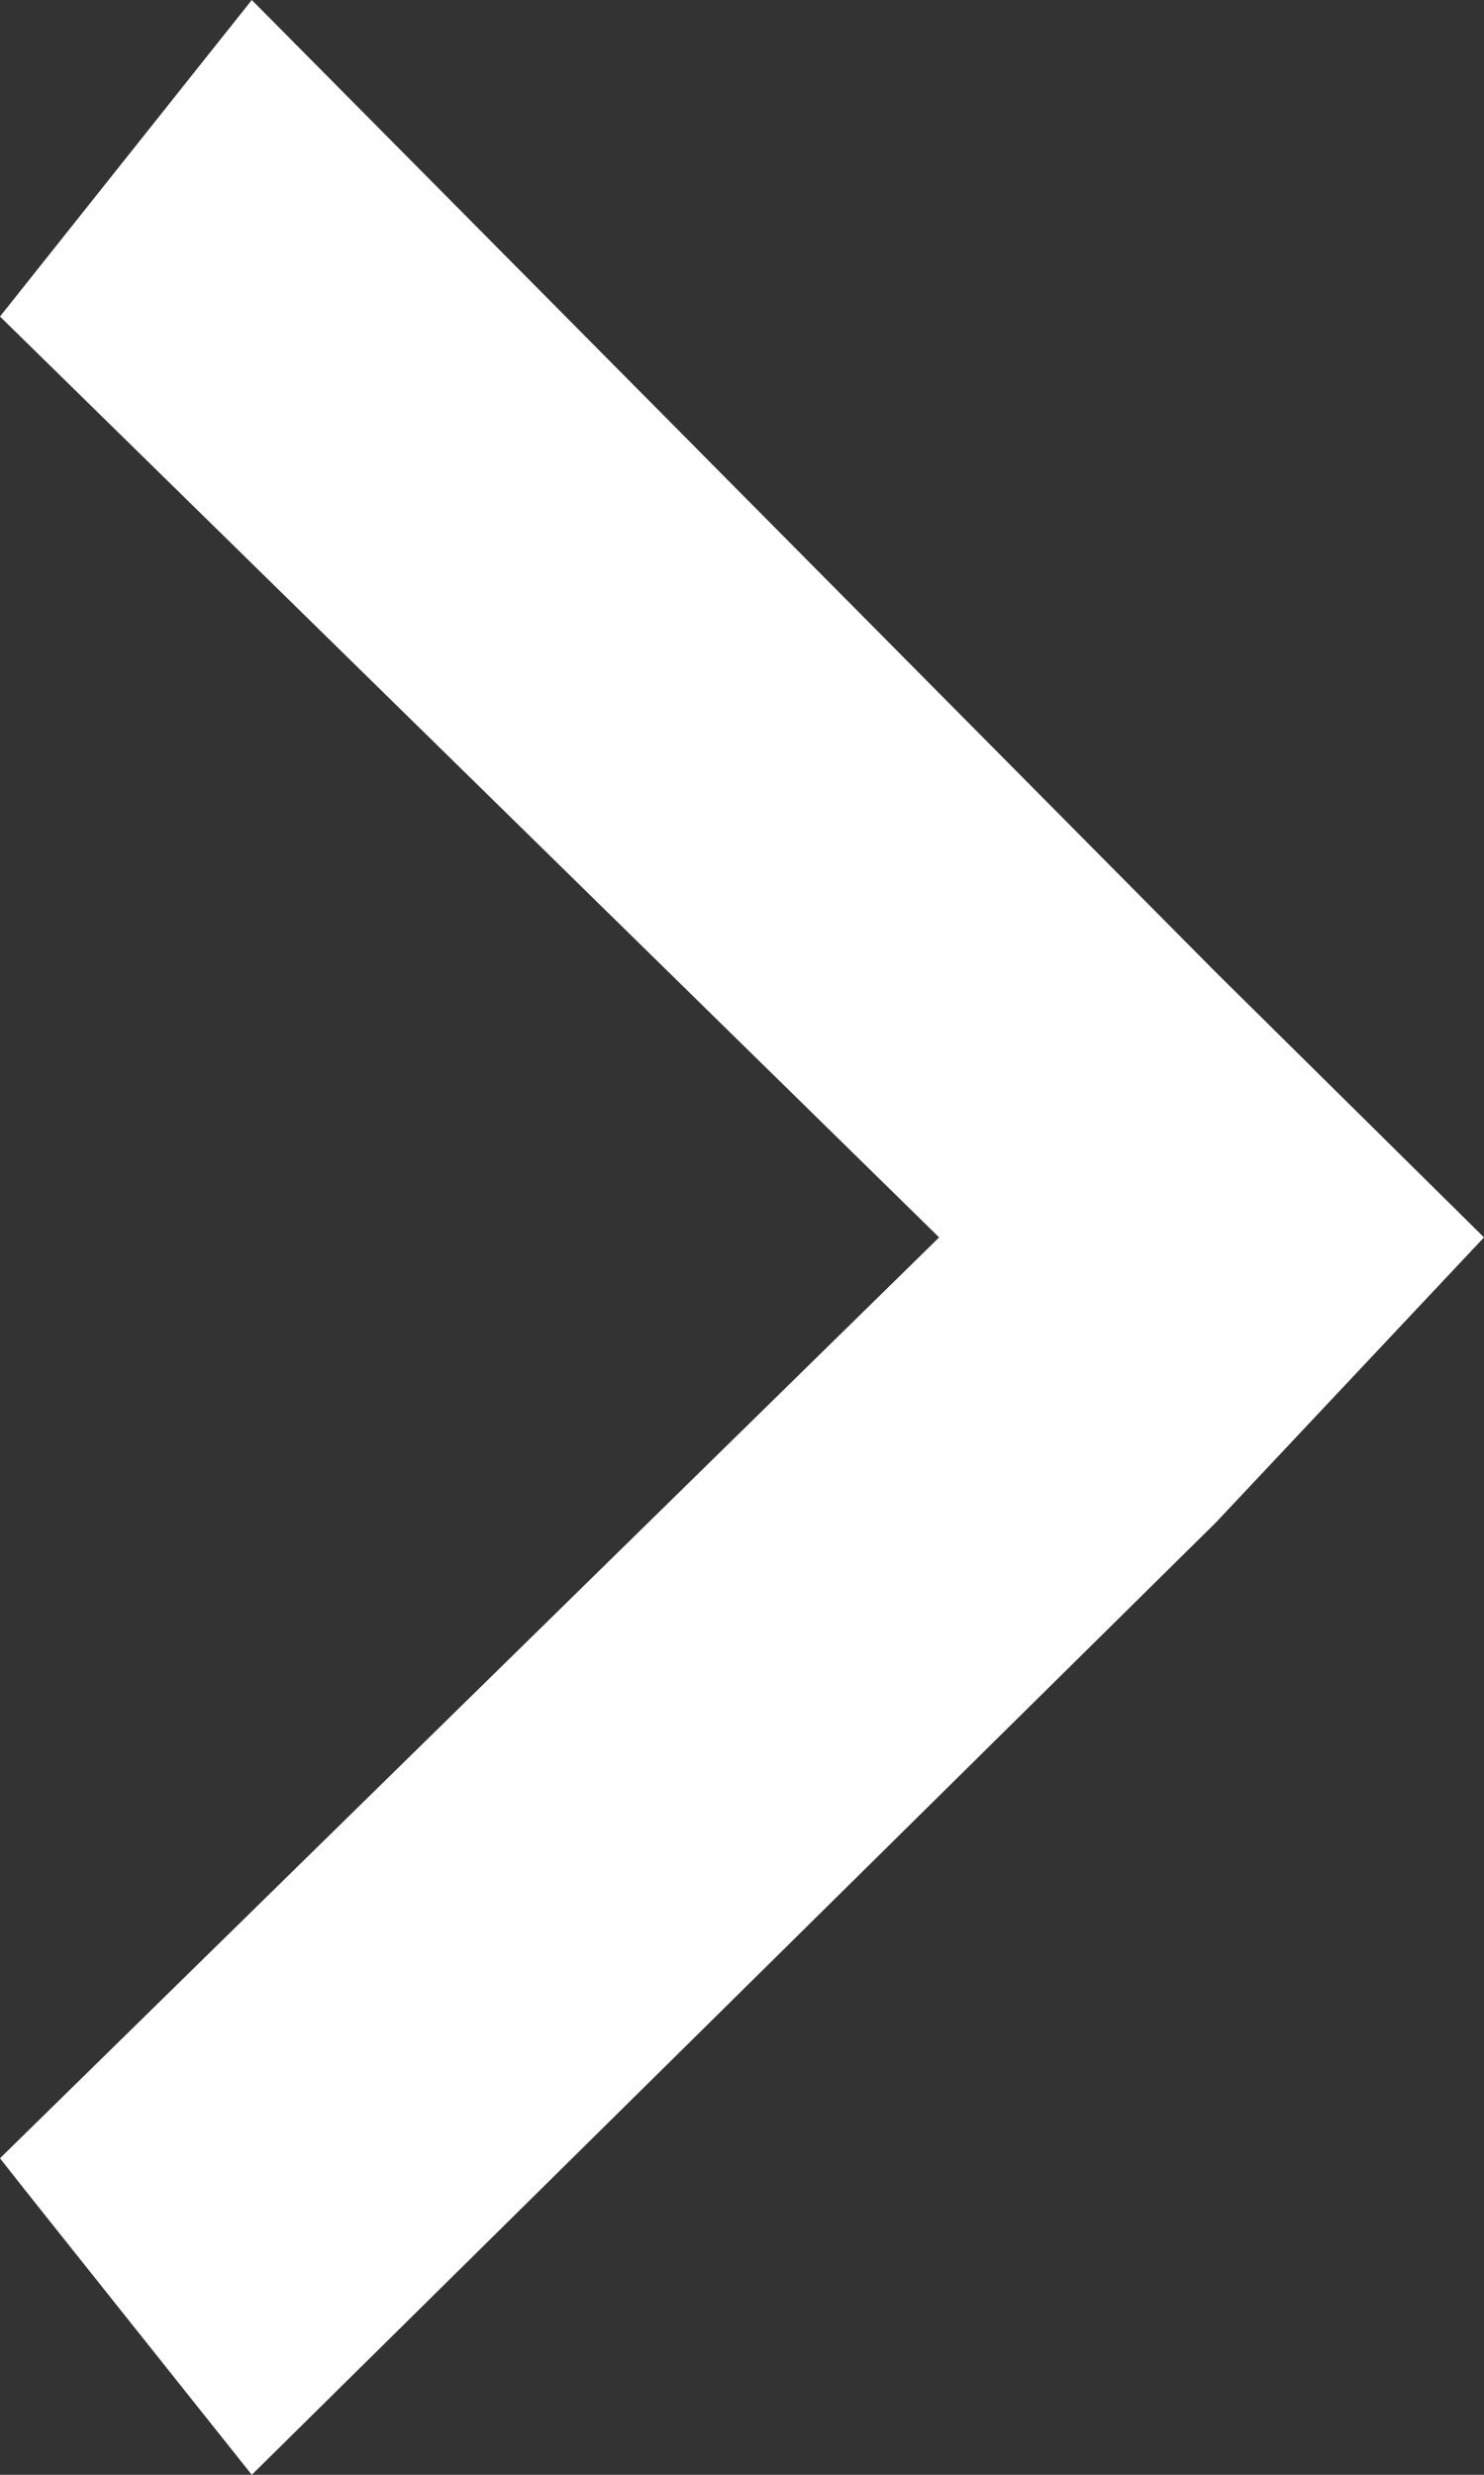 <svg width="6" height="10" viewBox="0 0 6 10" fill="none" xmlns="http://www.w3.org/2000/svg">
<rect x="0" y="0" width="6" height="10" fill="#333333" stroke="none"/>
<path d="M3.797 5L9.56112e-08 8.721L0.1 8.848L1.018 10L4.916 6.152L6 5L4.916 3.929L1.018 -2.1776e-07L0.101 1.152L1.94944e-05 1.279L3.797 5Z" fill="white"/>
</svg>
